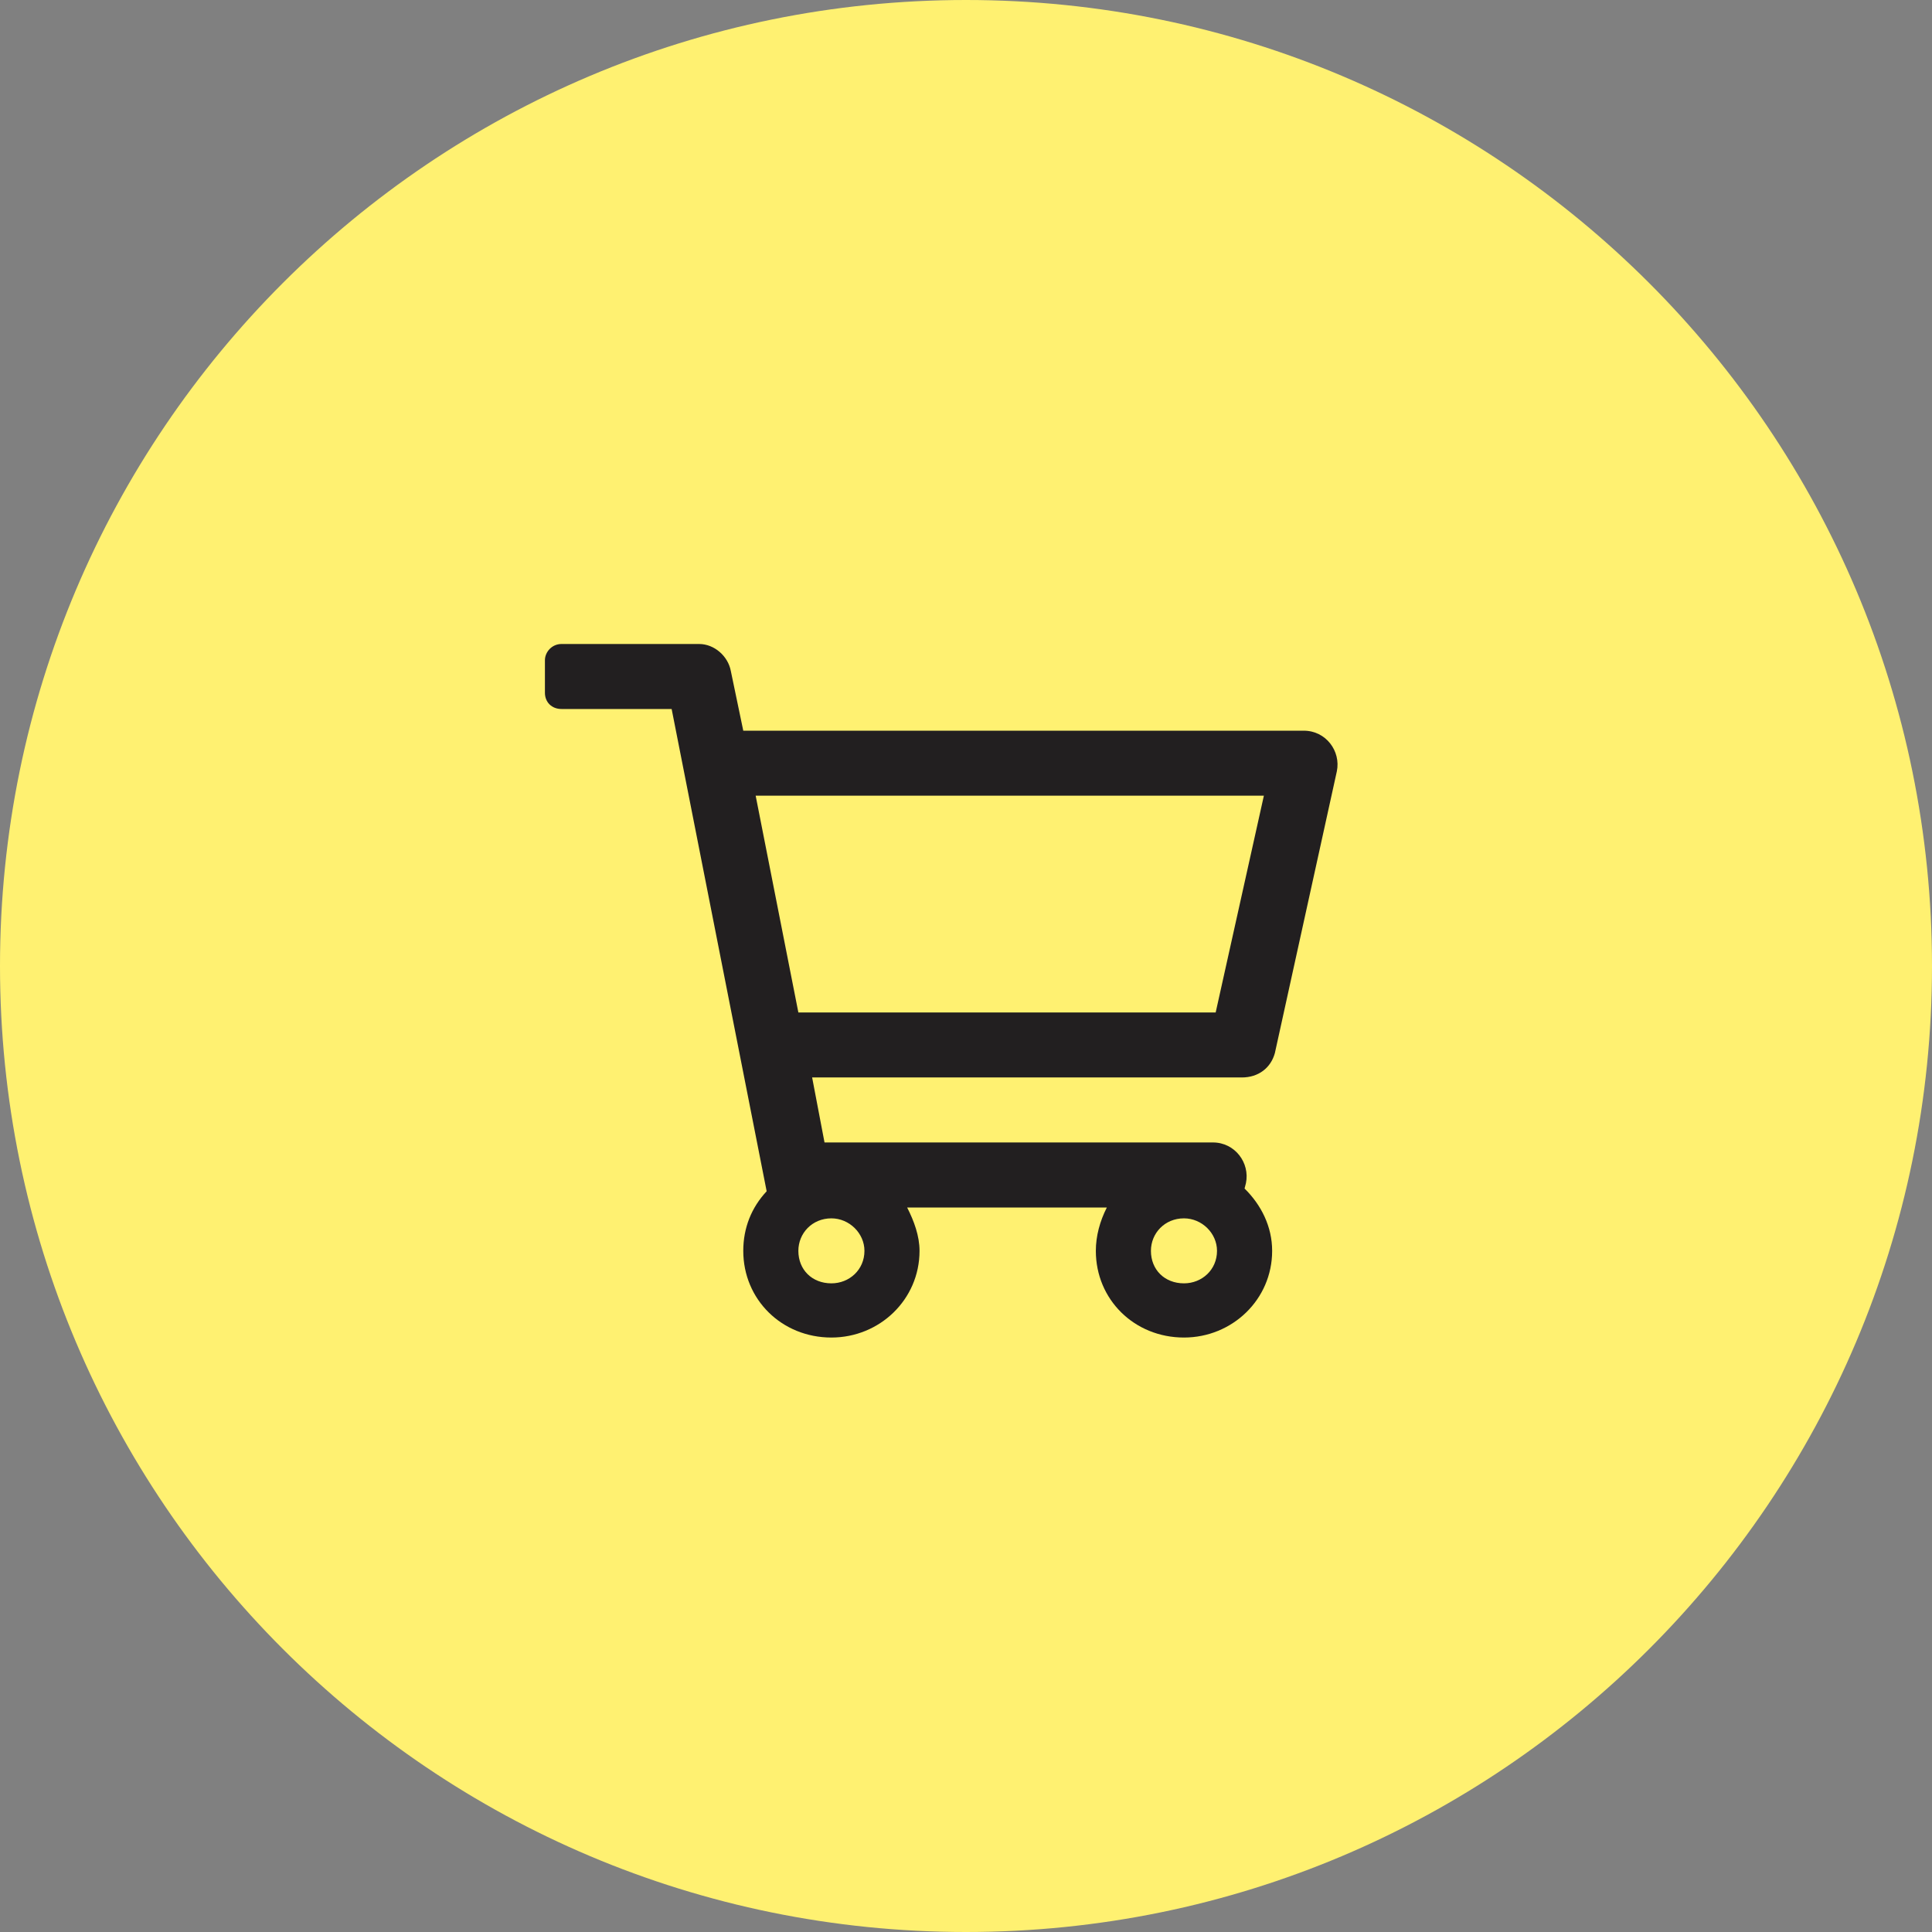 <svg width="39" height="39" viewBox="0 0 39 39" fill="none" xmlns="http://www.w3.org/2000/svg">
<rect x="0" y="0" width="39" height="39" fill="#808080" stroke="none"/>
<g clip-path="url(#clip0_773_709)">
<path d="M19.5 39C30.27 39 39 30.27 39 19.5C39 8.73 30.27 0 19.5 0C8.73 0 0 8.73 0 19.5C0 30.27 8.73 39 19.5 39Z" fill="#FFF171"/>
<path d="M26.319 14.75H15.004L14.753 13.547C14.698 13.246 14.42 13 14.114 13H11.334C11.139 13 11 13.164 11 13.328V13.984C11 14.176 11.139 14.312 11.334 14.312H13.558L15.476 24.047C15.17 24.375 15.004 24.785 15.004 25.25C15.004 26.234 15.782 27 16.783 27C17.756 27 18.562 26.234 18.562 25.25C18.562 24.949 18.451 24.648 18.312 24.375H22.343C22.204 24.648 22.121 24.949 22.121 25.25C22.121 26.234 22.899 27 23.9 27C24.873 27 25.68 26.234 25.68 25.25C25.68 24.758 25.457 24.32 25.123 23.992L25.151 23.883C25.235 23.473 24.929 23.062 24.484 23.062H16.644L16.394 21.75H25.068C25.402 21.75 25.652 21.559 25.735 21.258L26.986 15.57C27.07 15.16 26.764 14.75 26.319 14.75ZM16.783 25.906C16.394 25.906 16.116 25.633 16.116 25.25C16.116 24.895 16.394 24.594 16.783 24.594C17.144 24.594 17.45 24.895 17.45 25.25C17.45 25.633 17.144 25.906 16.783 25.906ZM23.9 25.906C23.511 25.906 23.233 25.633 23.233 25.25C23.233 24.895 23.511 24.594 23.9 24.594C24.262 24.594 24.567 24.895 24.567 25.25C24.567 25.633 24.262 25.906 23.9 25.906ZM24.54 20.438H16.116L15.254 16.062H25.513L24.54 20.438Z" fill="#221F20"/>
</g>
<defs>
<clipPath id="clip0_773_709">
<rect width="39" height="39" fill="white"/>
</clipPath>
</defs>
</svg>
